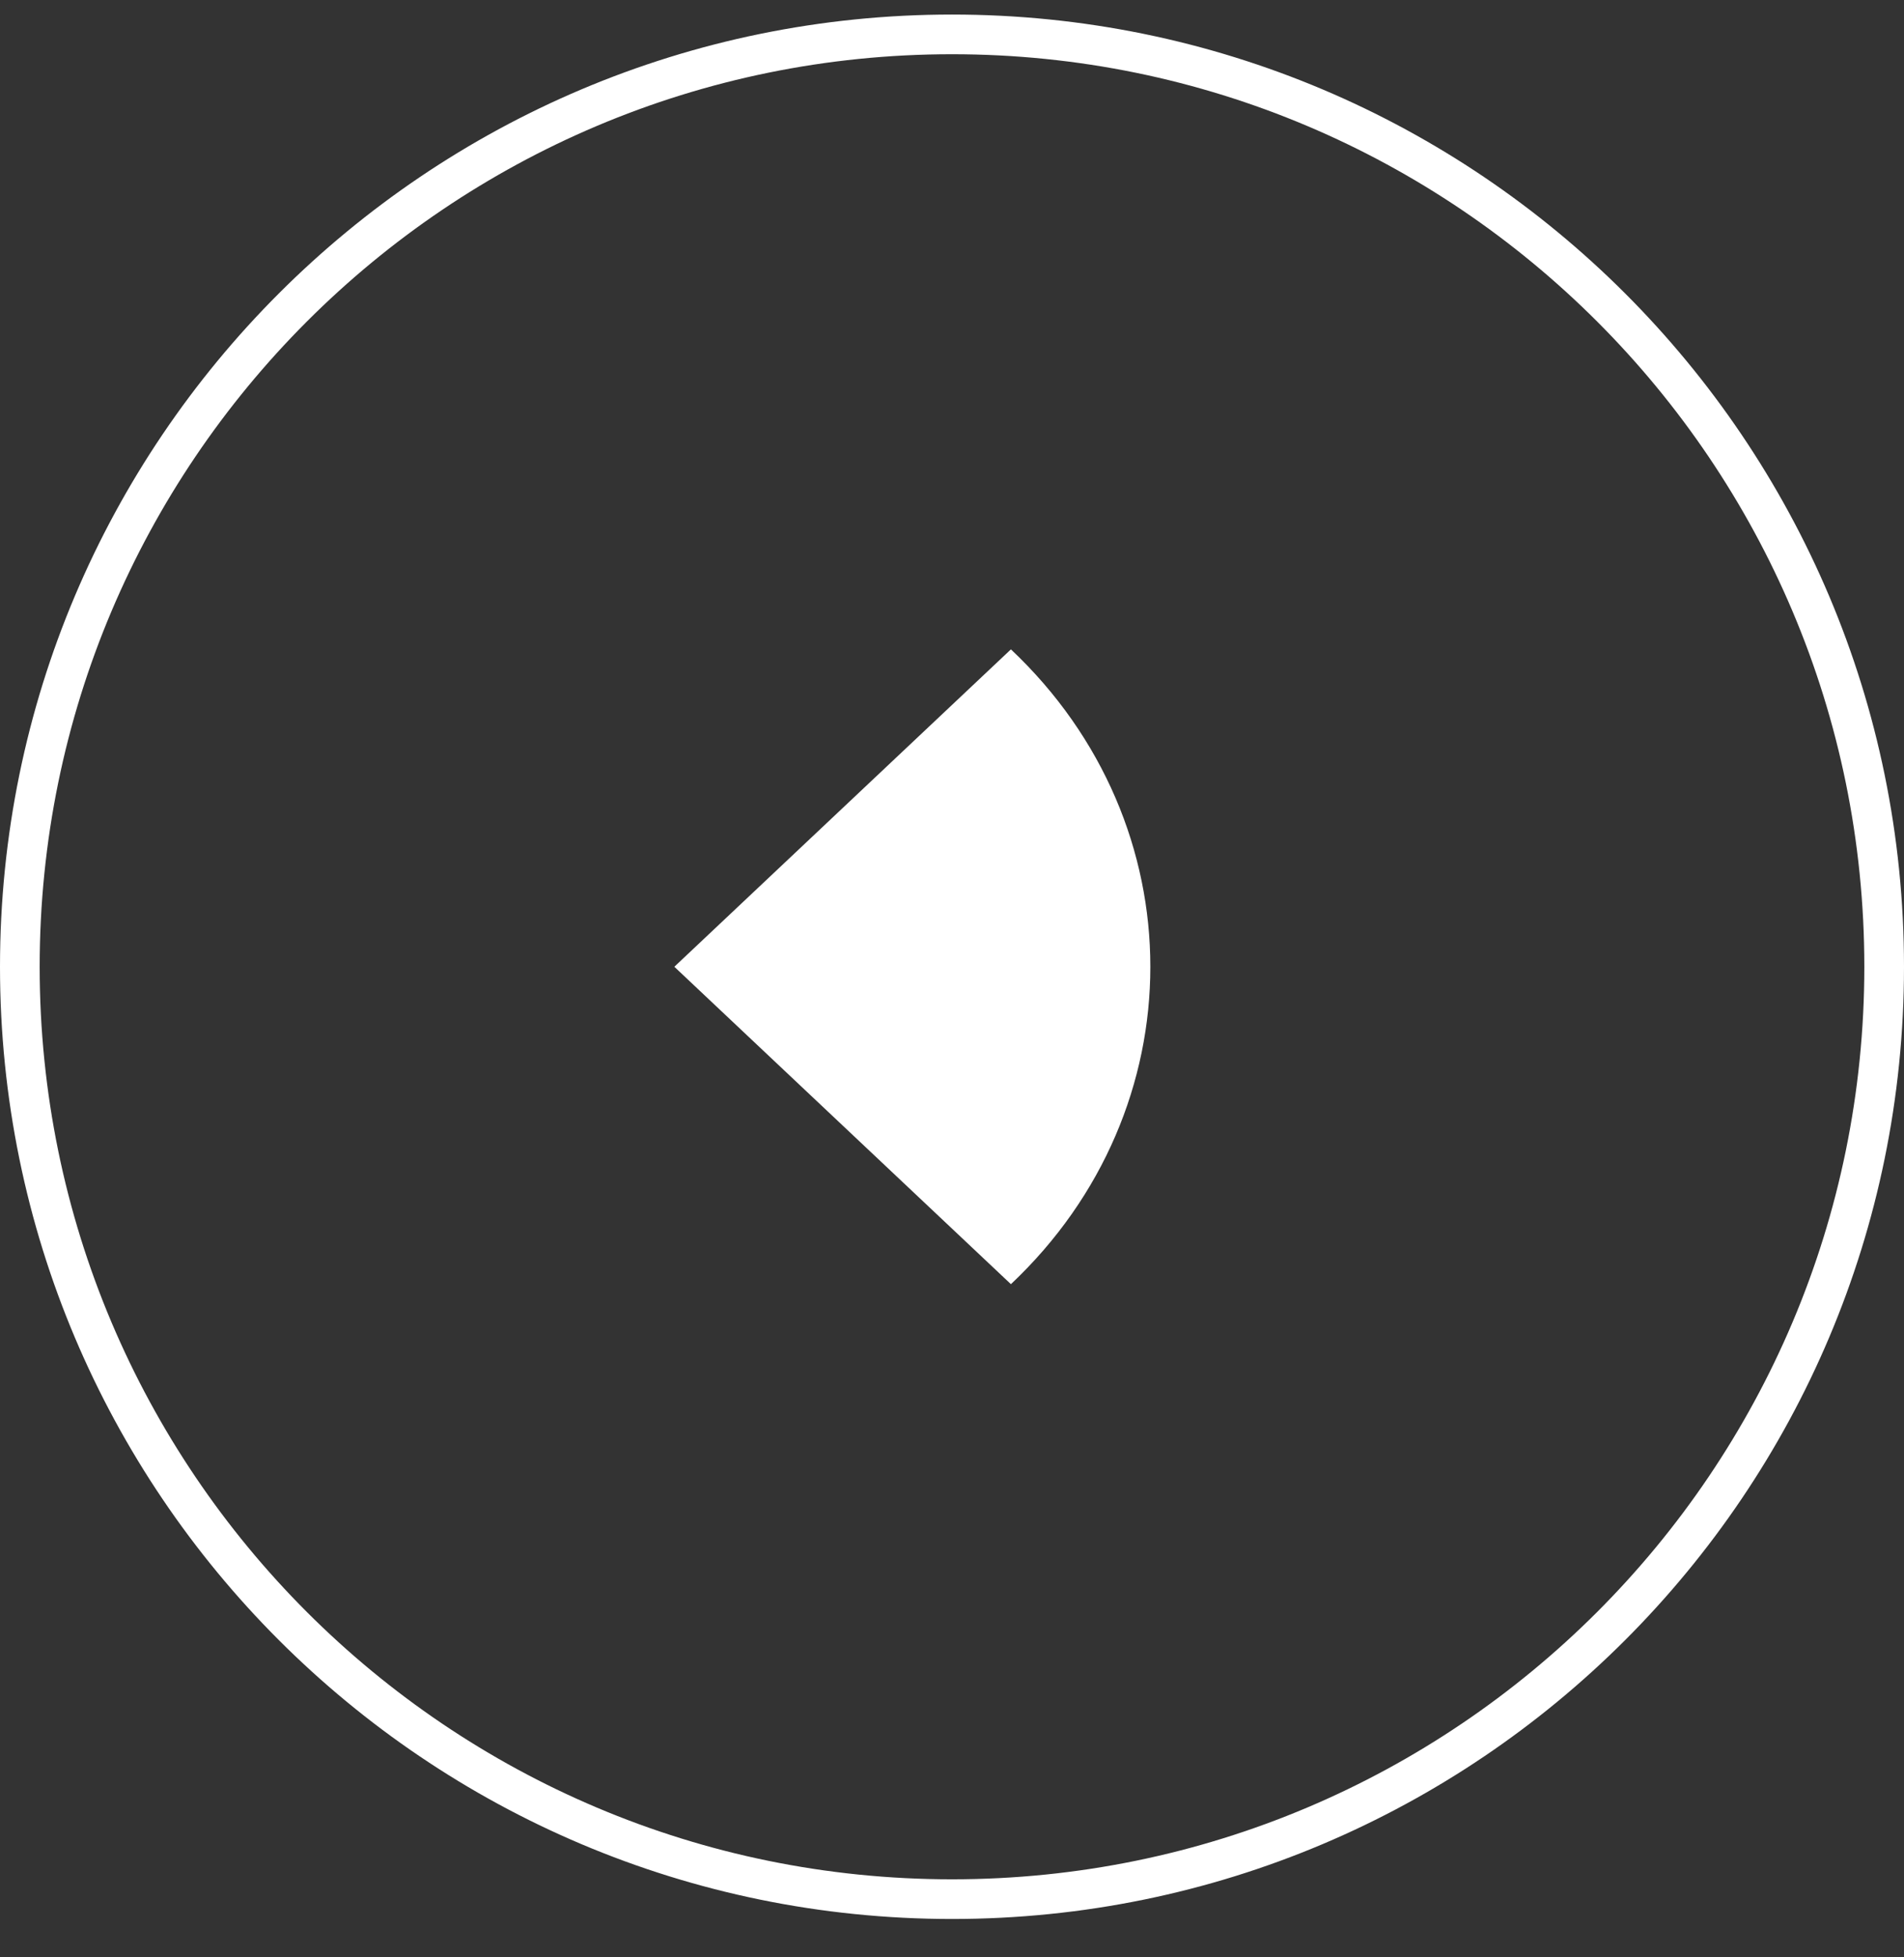 <svg width="36" height="37" viewBox="0 0 36 37" fill="none" xmlns="http://www.w3.org/2000/svg">
<rect x="0" y="0" width="36" height="37" fill="#333333" stroke="none"/>
<path d="M18 0.65C27.734 0.65 35.625 8.541 35.625 18.275C35.625 28.009 27.734 35.9 18 35.9C8.266 35.9 0.375 28.009 0.375 18.275C0.375 8.541 8.266 0.65 18 0.65Z" stroke="white" stroke-width="0.75"/>
<path d="M12.75 18.275L19.114 12.275C22.629 15.589 22.629 20.962 19.114 24.275L12.75 18.275Z" fill="white"/>
</svg>
